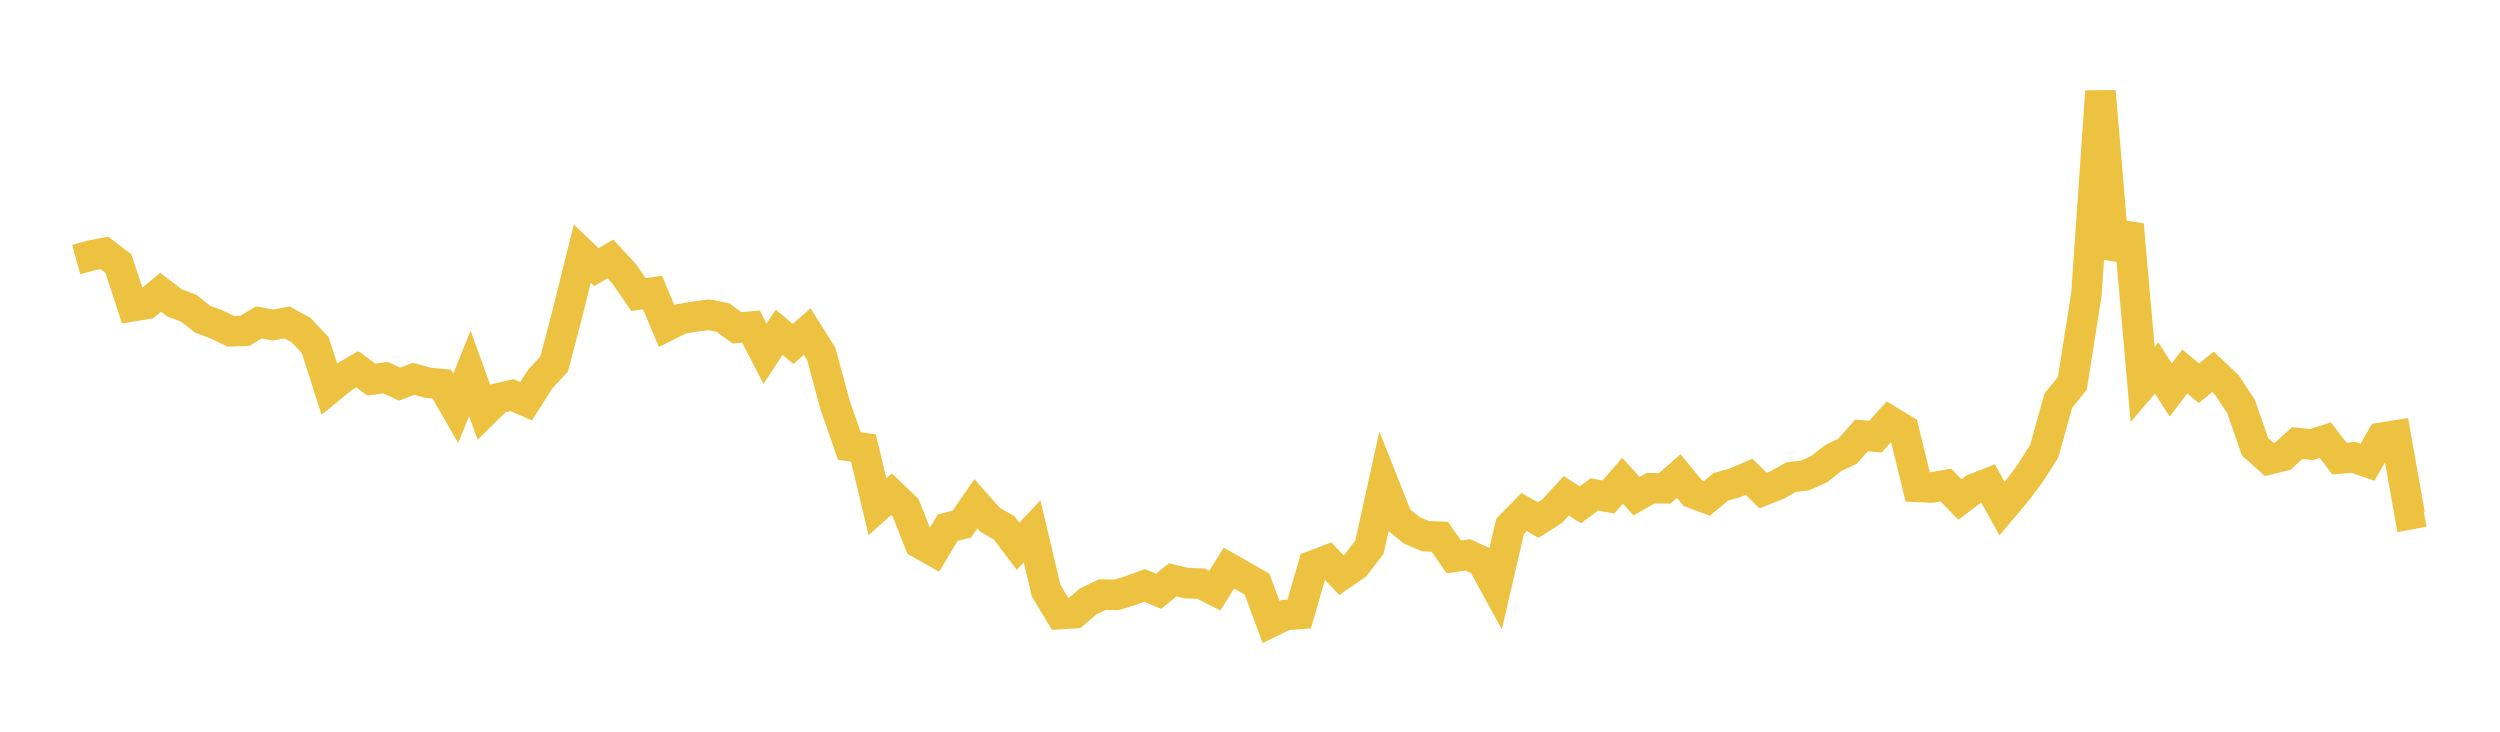<svg width="164" height="48" xmlns="http://www.w3.org/2000/svg" xmlns:xlink="http://www.w3.org/1999/xlink"><path fill="none" stroke="rgb(237,194,64)" stroke-width="2" d="M5,17.026L5.922,16.77L6.844,16.591L7.766,17.288L8.689,20.094L9.611,19.94L10.533,19.174L11.455,19.875L12.377,20.219L13.299,20.942L14.222,21.289L15.144,21.733L16.066,21.7L16.988,21.148L17.91,21.321L18.832,21.15L19.754,21.658L20.677,22.637L21.599,25.508L22.521,24.756L23.443,24.222L24.365,24.904L25.287,24.772L26.21,25.201L27.132,24.85L28.054,25.106L28.976,25.193L29.898,26.787L30.82,24.492L31.743,27.042L32.665,26.132L33.587,25.918L34.509,26.322L35.431,24.877L36.353,23.884L37.275,20.356L38.198,16.642L39.12,17.525L40.042,16.984L40.964,17.987L41.886,19.327L42.808,19.19L43.731,21.39L44.653,20.931L45.575,20.768L46.497,20.653L47.419,20.83L48.341,21.505L49.263,21.424L50.186,23.206L51.108,21.798L52.03,22.562L52.952,21.748L53.874,23.212L54.796,26.616L55.719,29.26L56.641,29.39L57.563,33.244L58.485,32.417L59.407,33.305L60.329,35.637L61.251,36.156L62.174,34.609L63.096,34.381L64.018,33.05L64.94,34.095L65.862,34.618L66.784,35.835L67.707,34.855L68.629,38.754L69.551,40.284L70.473,40.225L71.395,39.447L72.317,39.005L73.24,39.023L74.162,38.745L75.084,38.403L76.006,38.788L76.928,38.037L77.85,38.259L78.772,38.281L79.695,38.745L80.617,37.268L81.539,37.791L82.461,38.322L83.383,40.801L84.305,40.348L85.228,40.28L86.15,37.1L87.072,36.749L87.994,37.724L88.916,37.092L89.838,35.89L90.76,31.707L91.683,34.035L92.605,34.786L93.527,35.176L94.449,35.207L95.371,36.53L96.293,36.398L97.216,36.822L98.138,38.506L99.06,34.534L99.982,33.588L100.904,34.116L101.826,33.532L102.749,32.527L103.671,33.115L104.593,32.435L105.515,32.602L106.437,31.536L107.359,32.548L108.281,32.028L109.204,32.036L110.126,31.229L111.048,32.353L111.97,32.696L112.892,31.934L113.814,31.673L114.737,31.278L115.659,32.18L116.581,31.813L117.503,31.298L118.425,31.189L119.347,30.768L120.269,30.043L121.192,29.604L122.114,28.564L123.036,28.643L123.958,27.616L124.88,28.173L125.802,31.942L126.725,31.981L127.647,31.819L128.569,32.768L129.491,32.073L130.413,31.707L131.335,33.369L132.257,32.278L133.18,31.045L134.102,29.603L135.024,26.285L135.946,25.15L136.868,19.304L137.79,5.992L138.713,16.919L139.635,14.738L140.557,25.226L141.479,24.142L142.401,25.582L143.323,24.369L144.246,25.142L145.168,24.393L146.09,25.266L147.012,26.668L147.934,29.31L148.856,30.134L149.778,29.907L150.701,29.062L151.623,29.166L152.545,28.871L153.467,30.085L154.389,30.005L155.311,30.323L156.234,28.713L157.156,28.565L158.078,33.742L159,33.568"></path></svg>